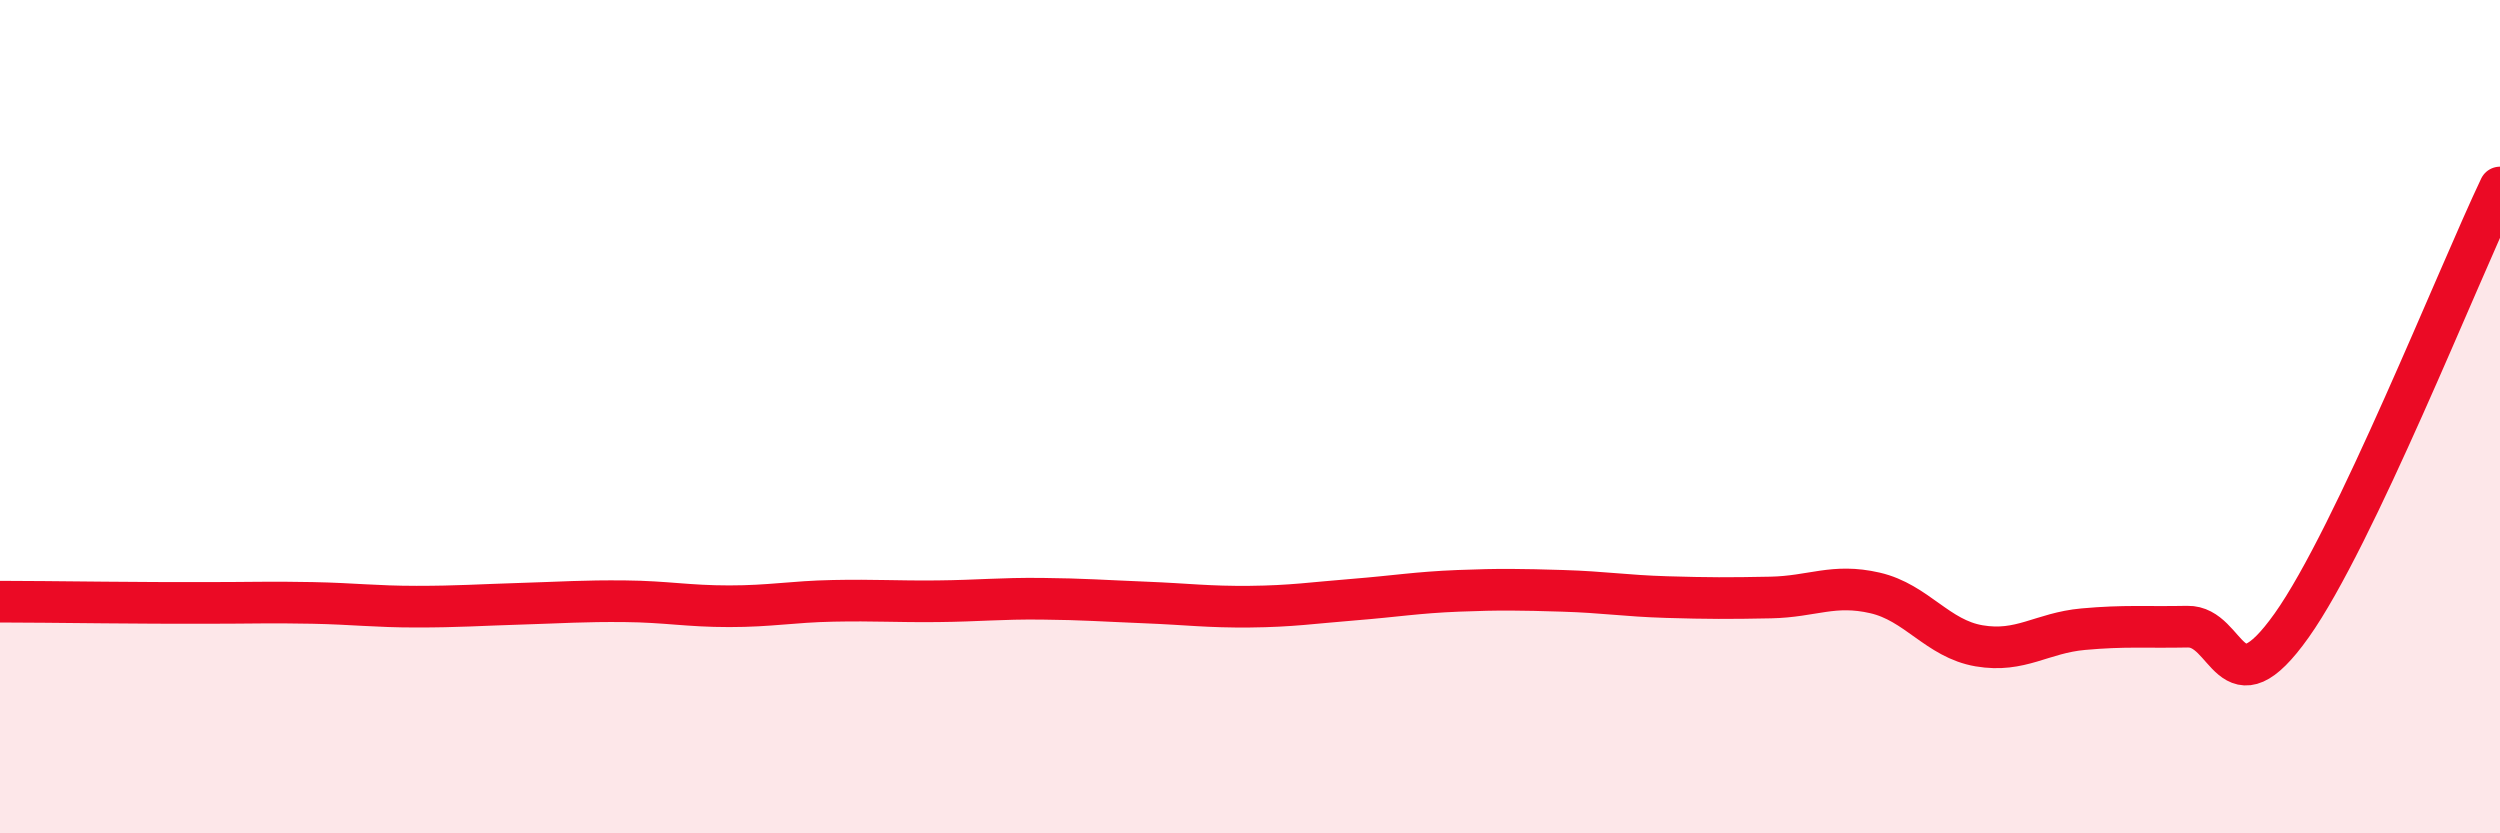 
    <svg width="60" height="20" viewBox="0 0 60 20" xmlns="http://www.w3.org/2000/svg">
      <path
        d="M 0,14.44 C 0.5,14.44 1.5,14.45 2.5,14.46 C 3.5,14.47 4,14.47 5,14.47 C 6,14.47 6.5,14.45 7.5,14.47 C 8.5,14.49 9,14.56 10,14.56 C 11,14.56 11.5,14.52 12.5,14.49 C 13.5,14.46 14,14.42 15,14.43 C 16,14.44 16.5,14.55 17.5,14.55 C 18.5,14.55 19,14.44 20,14.42 C 21,14.4 21.5,14.44 22.5,14.43 C 23.5,14.42 24,14.36 25,14.37 C 26,14.38 26.5,14.42 27.5,14.46 C 28.5,14.5 29,14.57 30,14.56 C 31,14.55 31.5,14.47 32.5,14.39 C 33.5,14.31 34,14.22 35,14.18 C 36,14.14 36.5,14.15 37.5,14.18 C 38.5,14.21 39,14.3 40,14.33 C 41,14.36 41.5,14.36 42.5,14.34 C 43.5,14.32 44,14 45,14.23 C 46,14.46 46.5,15.33 47.5,15.5 C 48.5,15.67 49,15.19 50,15.1 C 51,15.01 51.5,15.06 52.5,15.04 C 53.5,15.02 53.5,17.12 55,15.01 C 56.5,12.9 59,6.6 60,4.5L60 20L0 20Z"
        fill="#EB0A25"
        opacity="0.1"
        stroke-linecap="round"
        stroke-linejoin="round"
      />
      <path
        d="M 0,14.44 C 0.5,14.44 1.5,14.45 2.5,14.46 C 3.5,14.47 4,14.47 5,14.47 C 6,14.47 6.5,14.45 7.5,14.47 C 8.5,14.49 9,14.56 10,14.56 C 11,14.56 11.5,14.52 12.5,14.49 C 13.5,14.46 14,14.42 15,14.43 C 16,14.44 16.5,14.55 17.5,14.55 C 18.5,14.55 19,14.44 20,14.42 C 21,14.4 21.5,14.44 22.5,14.43 C 23.5,14.42 24,14.36 25,14.37 C 26,14.38 26.5,14.42 27.5,14.46 C 28.5,14.5 29,14.57 30,14.56 C 31,14.55 31.5,14.47 32.5,14.39 C 33.5,14.31 34,14.22 35,14.18 C 36,14.14 36.5,14.15 37.5,14.18 C 38.5,14.21 39,14.3 40,14.33 C 41,14.36 41.5,14.36 42.5,14.34 C 43.5,14.32 44,14 45,14.23 C 46,14.46 46.5,15.33 47.5,15.5 C 48.5,15.67 49,15.19 50,15.1 C 51,15.01 51.5,15.06 52.5,15.04 C 53.5,15.02 53.5,17.12 55,15.01 C 56.5,12.9 59,6.6 60,4.5"
        stroke="#EB0A25"
        stroke-width="1"
        fill="none"
        stroke-linecap="round"
        stroke-linejoin="round"
      />
    </svg>
  